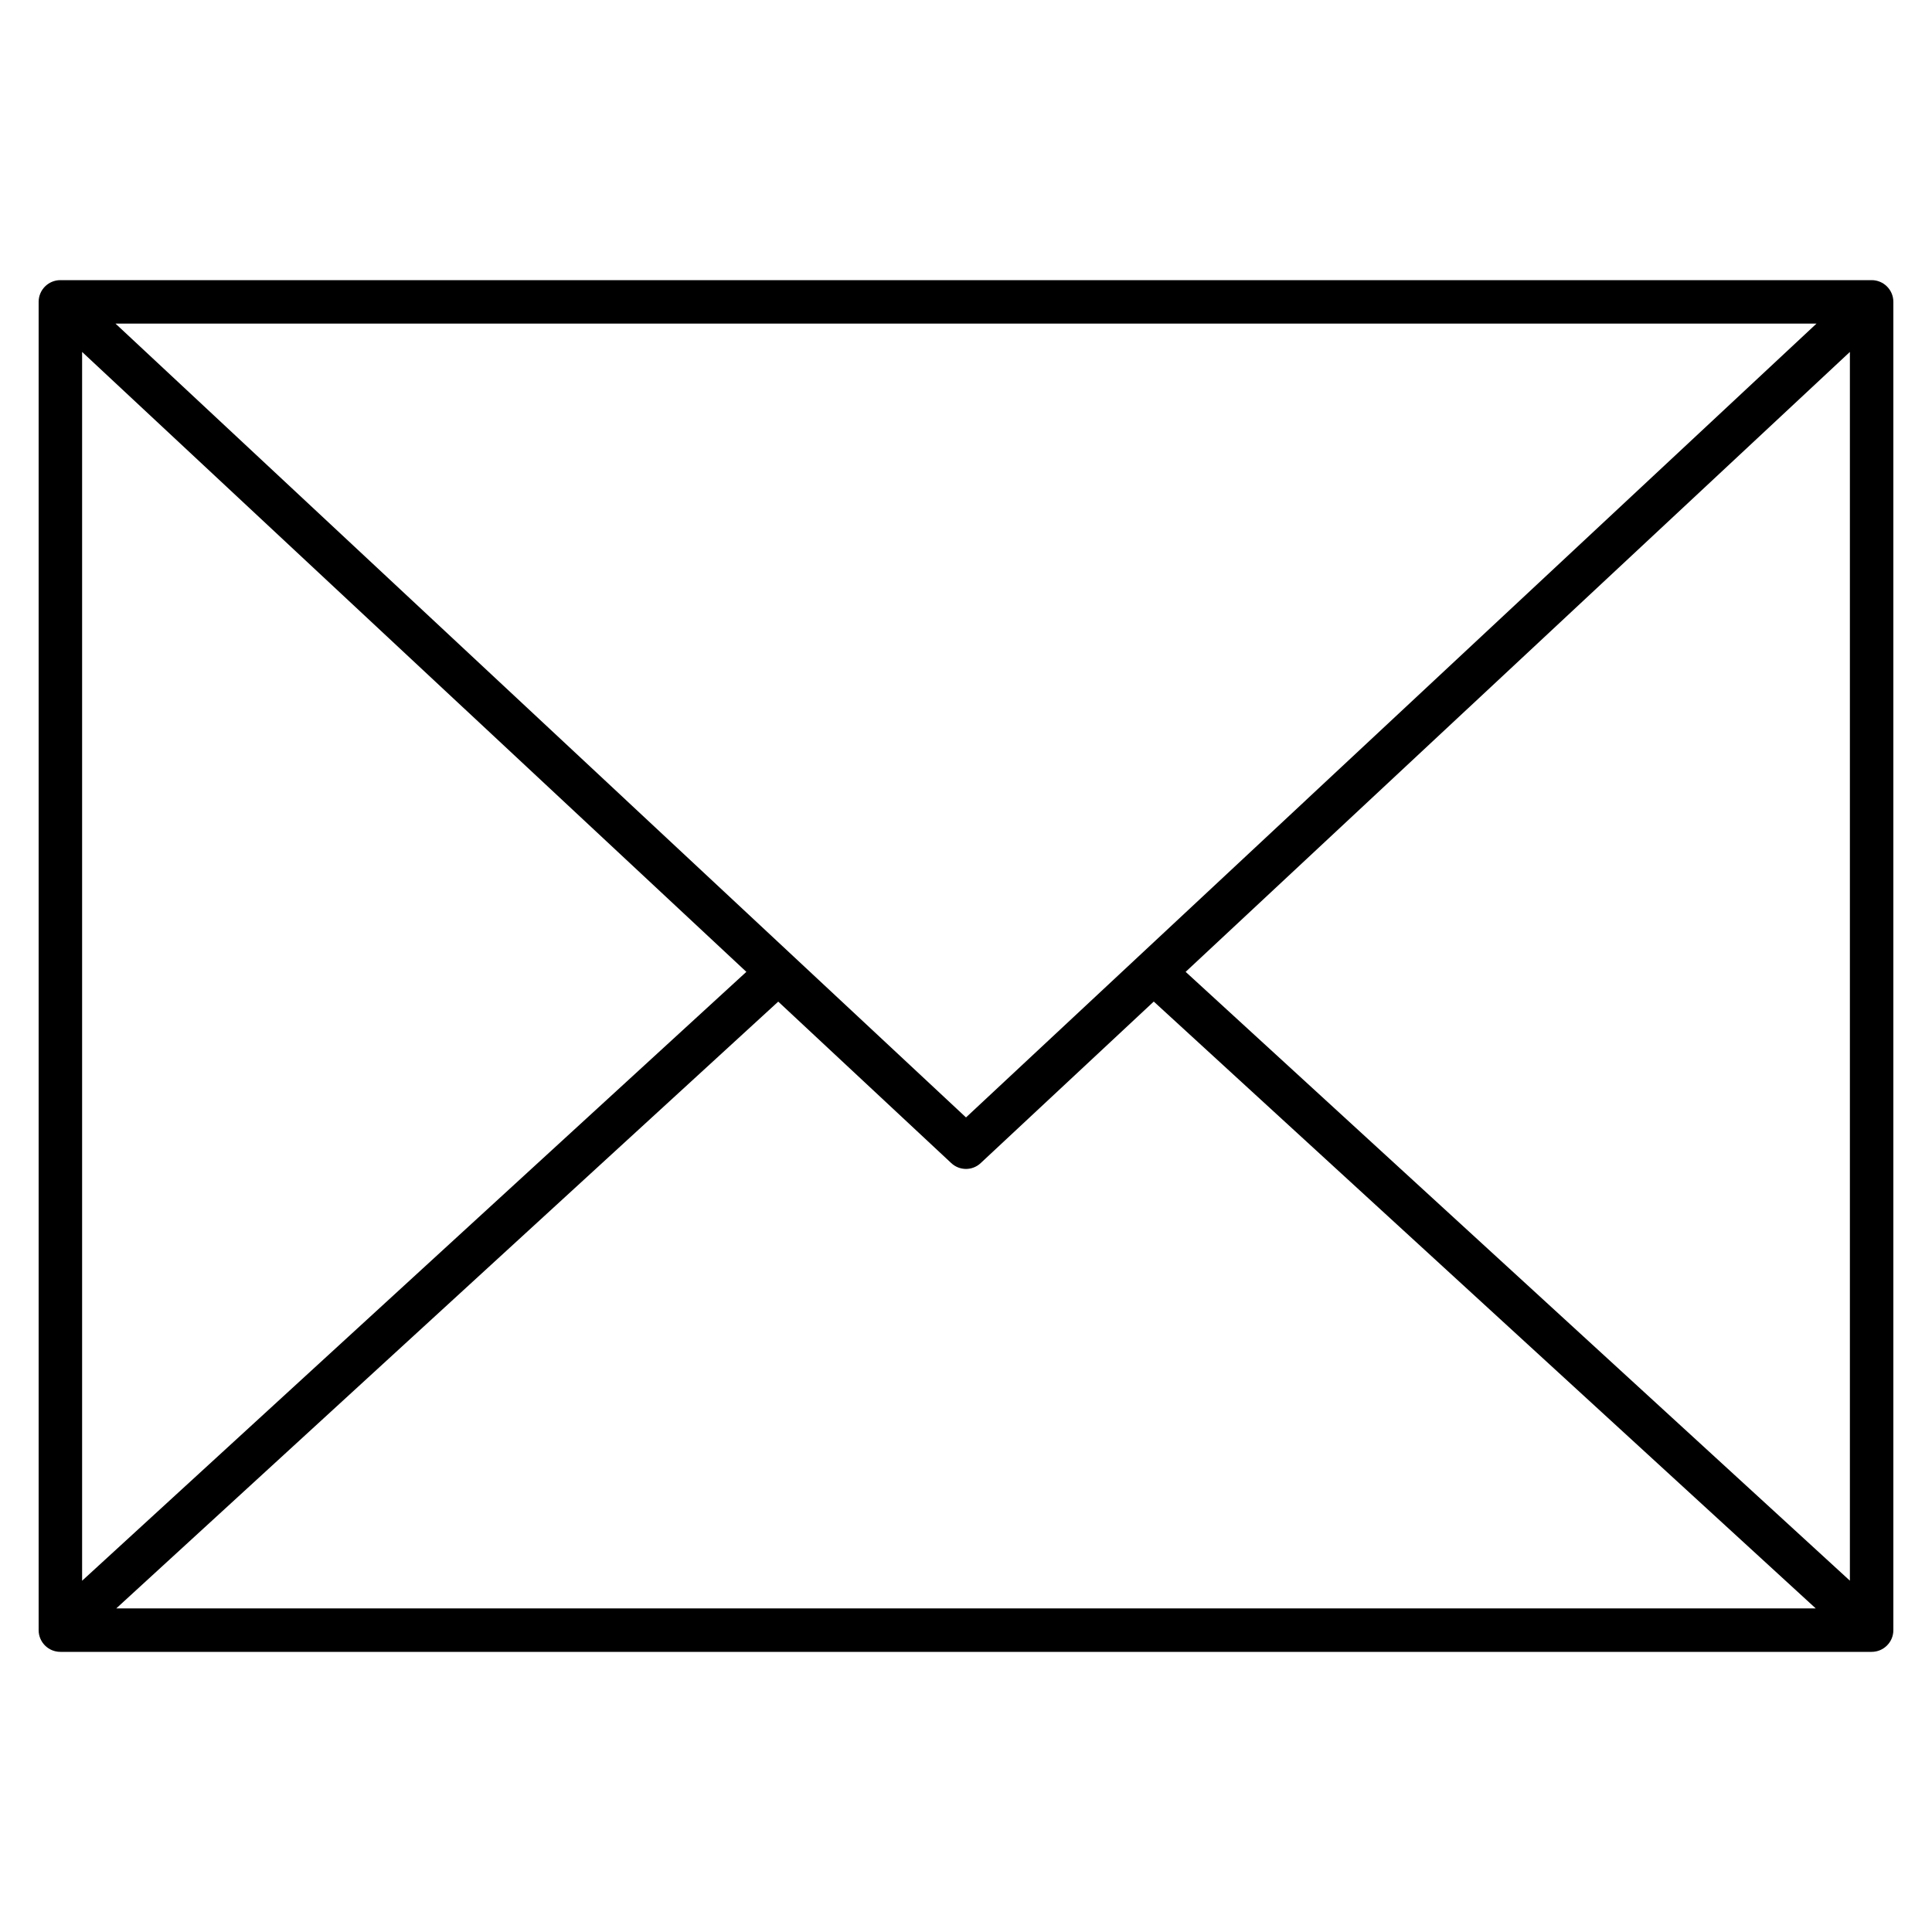 <?xml version="1.0" encoding="iso-8859-1"?>

<svg fill="#000000" version="1.1" id="Layer_1" xmlns="http://www.w3.org/2000/svg" xmlns:xlink="http://www.w3.org/1999/xlink" 
	 viewBox="0 0 32 32" xml:space="preserve">
<path id="envelope_1_" d="M31,4.64H1C0.801,4.64,0.64,4.801,0.64,5v22c0,0.199,0.161,0.36,0.36,0.36h30
	c0.199,0,0.36-0.161,0.36-0.36V5C31.36,4.801,31.199,4.64,31,4.64z M30.64,26.181L19.638,16.097L30.64,5.829V26.181z M15.754,19.263
	c0.139,0.131,0.353,0.131,0.491,0l2.865-2.674L30.074,26.64H1.926L12.89,16.59L15.754,19.263z M30.087,5.36L16,18.508L1.913,5.36
	H30.087z M12.362,16.097L1.36,26.182V5.829L12.362,16.097z"/>
<rect id="_Transparent_Rectangle" style="fill:none;" width="32" height="32"/>
</svg>